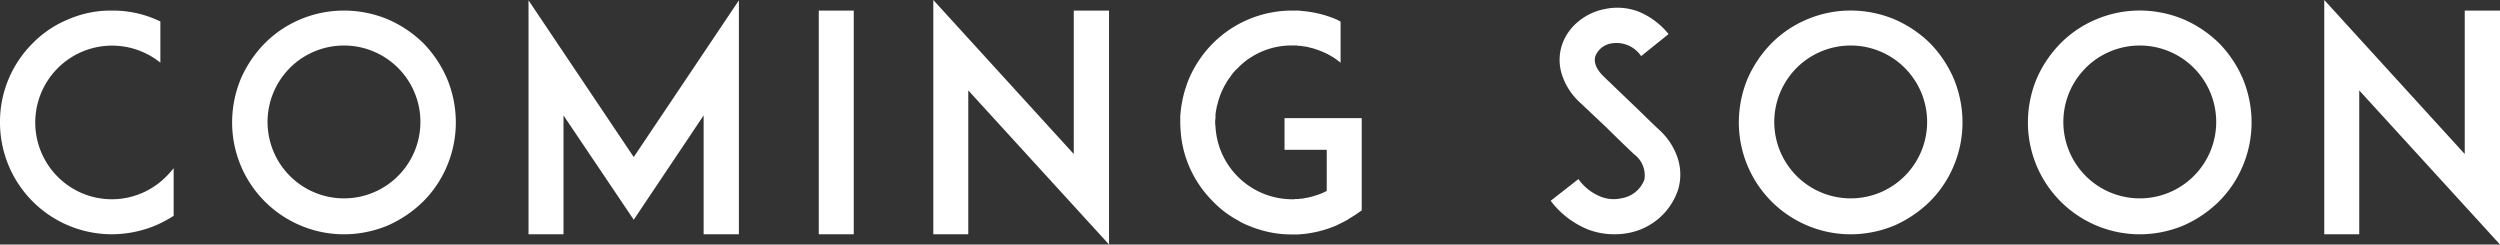 <svg xmlns="http://www.w3.org/2000/svg" viewBox="0 0 52.893 5.173"><rect x="0" y="0" width="52.893" height="5.173" fill="#333333" stroke="none"/><defs><style>.cls-1{fill:#fff;}</style></defs><g id="レイヤー_2" data-name="レイヤー 2"><g id="レイヤー_1-2" data-name="レイヤー 1"><path class="cls-1" d="M3.674,4.566a2.612,2.612,0,0,1-.383.204,2.42,2.42,0,0,1-.925.186A2.365,2.365,0,0,1,0,2.59,2.342,2.342,0,0,1,.695.912,2.236,2.236,0,0,1,1.448.408,2.246,2.246,0,0,1,2.366.224,2.297,2.297,0,0,1,3.291.408c.032.013.07.032.102.045v.873A1.626,1.626,0,0,0,1.218,3.737a1.616,1.616,0,0,0,2.296,0,1.927,1.927,0,0,0,.16-.179Z"/><path class="cls-1" d="M6.359,4.771A2.364,2.364,0,0,1,4.911,2.59a2.416,2.416,0,0,1,.185-.925A2.493,2.493,0,0,1,5.606.912,2.328,2.328,0,0,1,6.359.408,2.361,2.361,0,0,1,7.278.224,2.419,2.419,0,0,1,8.203.408a2.477,2.477,0,0,1,.752.504A2.473,2.473,0,0,1,9.459,1.665a2.416,2.416,0,0,1,.185.925,2.364,2.364,0,0,1-.185.918,2.328,2.328,0,0,1-.504.753,2.495,2.495,0,0,1-.752.51,2.42,2.42,0,0,1-.925.186A2.361,2.361,0,0,1,6.359,4.771Zm-.23-3.329A1.617,1.617,0,1,0,7.278.963,1.618,1.618,0,0,0,6.129,1.441Z"/><path class="cls-1" d="M14.887,4.956V2.442l-1.479,2.207-1.486-2.207V4.956h-.74V.007l2.226,3.316L15.633.007V4.956Z"/><path class="cls-1" d="M17.323,4.956V.224h.74V4.956Z"/><path class="cls-1" d="M20.486,1.913v3.043h-.74V0l2.972,3.259V.224h.746V5.173Z"/><path class="cls-1" d="M28.81,3.17V4.452l-.166.114c-.006,0-.006,0-.013.007a.052.052,0,0,1-.025.013c-.006.006-.013.013-.019.013a.033.033,0,0,1-.026.013.088.088,0,0,1-.025.02c-.006.006-.013.006-.019.013-.006.006-.013.006-.019.013-.013.006-.02.006-.032.013-.006.006-.013.006-.019.013a.051.051,0,0,1-.032.013l-.013.013h-.013a.142.142,0,0,1-.032.02c-.013.006-.032.013-.044.019l-.006.007a2.412,2.412,0,0,1-.849.204h-.121a2.257,2.257,0,0,1-.746-.121H26.584c-.025-.007-.045-.02-.07-.025-.032-.014-.063-.026-.096-.039a1.227,1.227,0,0,1-.229-.114,2.106,2.106,0,0,1-.523-.396,2.346,2.346,0,0,1-.51-.753,2.278,2.278,0,0,1-.172-.683c-.006-.076-.013-.159-.013-.235V2.469a2.497,2.497,0,0,1,.185-.804,2.412,2.412,0,0,1,.51-.753,2.366,2.366,0,0,1,1.671-.688h.121a.191.191,0,0,1,.058.006,2.327,2.327,0,0,1,.797.198.006.006,0,0,0,.006.006l.038.02h.006v.873a1.555,1.555,0,0,0-.319-.204,1.981,1.981,0,0,0-.293-.108.025.025,0,0,1-.019-.006h-.019C27.707,1.001,27.7,1.001,27.688,1.001a.02.02,0,0,1-.013-.006c-.026-.007-.058-.007-.083-.013h-.013c-.006,0-.02-.007-.026-.007h-.013a.041.041,0,0,1-.025-.006h-.058c-.006,0-.013-.007-.019-.007h-.102a1.59,1.59,0,0,0-.835.229.138.138,0,0,1-.032.02,1.388,1.388,0,0,0-.281.23.951.951,0,0,0-.083.083.006.006,0,0,1-.006.006c-.032.039-.057.077-.083.115l-.013.013-.038.058a.045.045,0,0,0-.013.025,1.523,1.523,0,0,0-.198.484c-.006.007-.006.007-.006.013-.013.064-.026.128-.032.191V2.5a.428.428,0,0,0-.006.09.397.397,0,0,0,.006.083,1.666,1.666,0,0,0,.058.356,1.629,1.629,0,0,0,1.562,1.187h.045a.025.025,0,0,0,.019-.006h.096c0-.007.006-.007.013-.007h.038c.045-.006.096-.02.141-.025.006,0,.006,0,.013-.007a.041.041,0,0,0,.025-.006h.019a.022.022,0,0,1,.019-.007.043.043,0,0,1,.026-.006.022.022,0,0,0,.013-.007,1.27,1.27,0,0,0,.261-.102h.006v-.874h-.893V2.5h1.633Z"/><path class="cls-1" d="M35.506,4.006a1.371,1.371,0,0,1-1.065.925,1.501,1.501,0,0,1-.287.025,1.529,1.529,0,0,1-.561-.103,1.869,1.869,0,0,1-.785-.605l.587-.459a1.057,1.057,0,0,0,.465.369.732.732,0,0,0,.434.039.626.626,0,0,0,.497-.396.554.554,0,0,0-.217-.536c-.21-.197-.555-.536-.58-.562l-.581-.548a1.357,1.357,0,0,1-.364-.568,1.018,1.018,0,0,1-.013-.6A1.078,1.078,0,0,1,33.389.459a1.23,1.23,0,0,1,.567-.268,1.261,1.261,0,0,1,.702.051,1.59,1.59,0,0,1,.644.479l-.58.466a.63.63,0,0,0-.625-.269.436.436,0,0,0-.345.274c-.025.09-.019.236.179.428l.791.759c.115.115.255.249.357.345a1.414,1.414,0,0,1,.415.618A1.121,1.121,0,0,1,35.506,4.006Z"/><path class="cls-1" d="M38.237,4.771a2.364,2.364,0,0,1-1.448-2.181,2.416,2.416,0,0,1,.185-.925,2.493,2.493,0,0,1,.51-.753A2.328,2.328,0,0,1,38.237.408a2.361,2.361,0,0,1,.918-.185,2.419,2.419,0,0,1,.925.185,2.477,2.477,0,0,1,.752.504,2.473,2.473,0,0,1,.504.753,2.416,2.416,0,0,1,.185.925,2.364,2.364,0,0,1-.185.918,2.328,2.328,0,0,1-.504.753,2.495,2.495,0,0,1-.752.51,2.42,2.42,0,0,1-.925.186A2.361,2.361,0,0,1,38.237,4.771Zm-.23-3.329A1.617,1.617,0,1,0,39.155.963,1.618,1.618,0,0,0,38.007,1.441Z"/><path class="cls-1" d="M44.353,4.771a2.364,2.364,0,0,1-1.448-2.181,2.416,2.416,0,0,1,.185-.925A2.493,2.493,0,0,1,43.6.912,2.328,2.328,0,0,1,44.353.408a2.361,2.361,0,0,1,.918-.185,2.419,2.419,0,0,1,.925.185,2.477,2.477,0,0,1,.752.504,2.473,2.473,0,0,1,.504.753,2.416,2.416,0,0,1,.185.925,2.364,2.364,0,0,1-.185.918,2.328,2.328,0,0,1-.504.753,2.495,2.495,0,0,1-.752.51,2.42,2.42,0,0,1-.925.186A2.361,2.361,0,0,1,44.353,4.771Zm-.23-3.329A1.617,1.617,0,1,0,45.271.963,1.618,1.618,0,0,0,44.123,1.441Z"/><path class="cls-1" d="M49.915,1.913v3.043H49.175V0L52.147,3.259V.224h.746V5.173Z"/></g></g></svg>